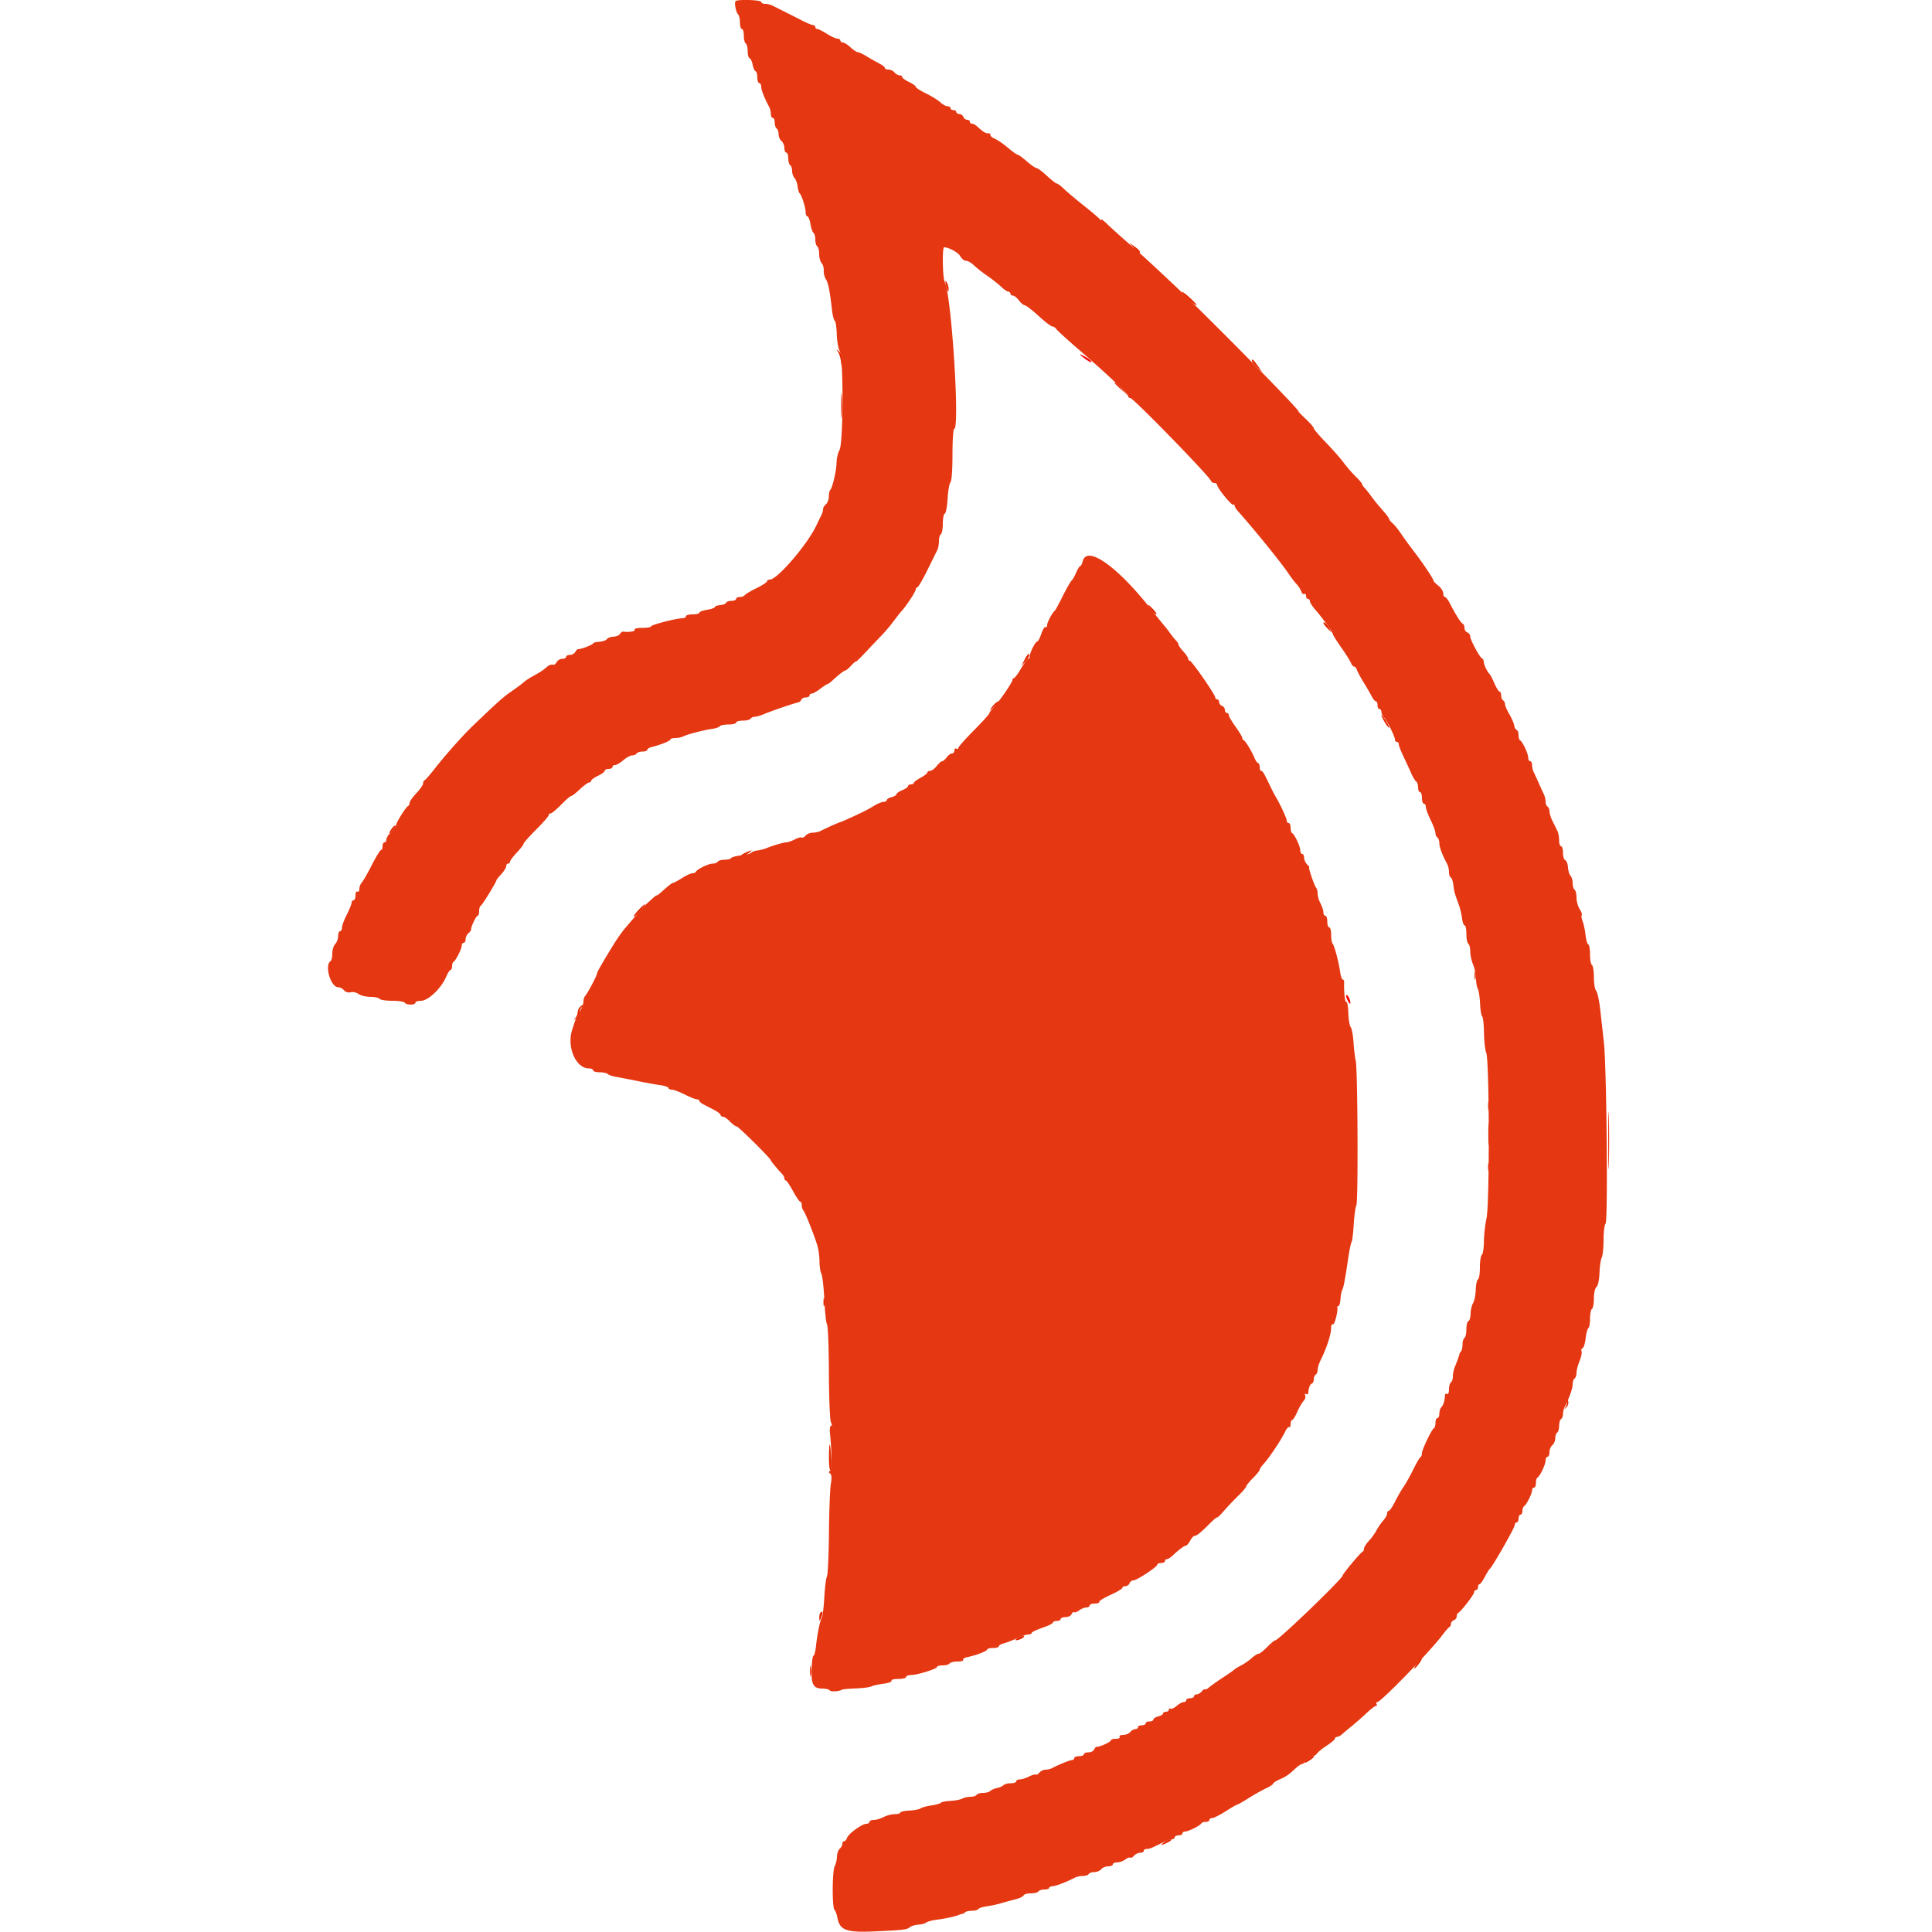 <svg width="400" height="400" xmlns="http://www.w3.org/2000/svg" display="block"><g fill-rule="evenodd"><path d="M234.77 51.332c1.019 1.122 1.238 1.261 1.217.768-.006-.165-.501-.646-1.1-1.068l-1.087-.768.97 1.068M195.844 59c.329 1.471.558 1.79.55.767-.003-.422-.189-1.037-.412-1.367-.297-.438-.334-.276-.138.6m48.945 1.6c.55.864 2.783 2.788 2.956 2.547.058-.081-.698-.867-1.68-1.747-.982-.88-1.557-1.24-1.276-.8m-71.322 12.202c.257.33.544 1.23.636 2l.169 1.398.064-1.451c.043-.964-.171-1.635-.636-2-.61-.478-.64-.471-.233.053M259.2 74.73c0 .182.479.767 1.063 1.3l1.064.97-.939-1.3c-.976-1.352-1.188-1.525-1.188-.97m-28.4 4.595c0 .069.585.654 1.3 1.3l1.3 1.175-1.175-1.3c-1.095-1.212-1.425-1.484-1.425-1.175M174.148 84c0 2.31.066 3.255.147 2.1a36.327 36.327 0 0 0 0-4.2c-.081-1.155-.147-.21-.147 2.1m64.133 42.187c.396.544.885.994 1.089 1 .203.007-.053-.437-.57-.987-1.199-1.277-1.443-1.282-.519-.013M274 128.993c0 .132.382.638.849 1.124l.85.883-.452-.878c-.447-.868-1.247-1.593-1.247-1.129m-61.782 7.407l-.71 1.4.874-.914c.482-.503.801-1.133.711-1.4-.09-.267-.484.144-.875.914m-6.018 9.106c-.22.162-.665.654-.988 1.094-.434.591-.303.546.5-.17.979-.872 1.277-1.242.988-1.224-.055.003-.28.138-.5.3m79.803 2.584c-.002.16.356.88.796 1.6.439.721.797 1.13.797.91-.001-.22-.359-.94-.796-1.6-.437-.66-.796-1.069-.797-.91m-204.684 23.2c-.888 1.148-.976 1.648-.138.784.495-.51.817-1.009.716-1.11-.101-.101-.361.046-.578.326m72.881 5.324c-.66.303-.919.558-.576.568.342.01.972-.246 1.4-.569.948-.717.745-.717-.824.001m-21.925 11.708c-.591.617-1.075 1.247-1.075 1.4 0 .288.99-.646 1.949-1.839.865-1.076.31-.797-.874.439M305.293 202c0 .77.082 1.085.183.7.1-.385.1-1.015 0-1.4-.101-.385-.183-.07-.183.7m-185.213 6.48c-.264.264-.48.768-.48 1.12 0 .352-.225.892-.5 1.201-.425.477-.396.481.2.031.385-.292.7-.832.7-1.201 0-.369.216-.887.48-1.151s.39-.48.28-.48c-.11 0-.416.216-.68.48m212.893 27.72c0 5.28.057 7.385.126 4.677a222.61 222.61 0 0 0 0-9.6c-.07-2.572-.127-.357-.126 4.923m-24.872-7.2c.004.88.086 1.193.182.695.096-.497.092-1.217-.008-1.6-.1-.382-.179.025-.174.905m.043 5.8c0 2.09.068 2.945.15 1.9a29.38 29.38 0 0 0 0-3.8c-.082-1.045-.15-.19-.15 1.9m-.051 6.8c0 .77.082 1.085.183.7.1-.385.1-1.015 0-1.4-.101-.385-.183-.07-.183.7m-137.6 28c0 .77.082 1.085.183.7.1-.385.1-1.015 0-1.4-.101-.385-.183-.07-.183.7m153.953 20.62c-.025.451-.225 1.037-.445 1.301-.219.265-.111.232.239-.072.35-.305.55-.891.445-1.302-.173-.673-.197-.666-.239.073M171.632 301.5c-.018 1.595.114 2.9.294 2.9.179 0 .255-1.125.17-2.5-.221-3.586-.428-3.764-.464-.4m-1.765 32.367c-.147.146-.256.641-.242 1.1.024.766.057.756.409-.125.392-.979.31-1.453-.167-.975m40.933 5.194c-.551.291-.731.527-.4.527.69 0 1.87-.668 1.588-.899-.103-.085-.638.082-1.188.372m82.7 5.153c-.999 1.336-.869 1.709.146.419.465-.591.78-1.138.7-1.215-.08-.077-.461.282-.846.796M167.709 346c0 .99.078 1.395.173.9a5.661 5.661 0 0 0 0-1.8c-.095-.495-.173-.09-.173.9M270.9 364.088c-.495.239-.9.591-.9.782 0 .192.45.054 1-.307 1.467-.961 1.416-1.206-.1-.475m-29.876 17.325c-.999.755-.629.75.83-.011.63-.328.876-.592.546-.587-.33.006-.949.275-1.376.598" fill="#e42800"/><path d="M152.299.234c-.316.317.057 2.274.525 2.746.207.209.376.974.376 1.7s.18 1.32.4 1.32c.22 0 .4.619.4 1.376 0 .757.18 1.488.4 1.624.22.136.4.852.4 1.59 0 .739.184 1.405.409 1.48.225.075.505.675.623 1.333.118.658.384 1.257.592 1.33.207.074.376.659.376 1.3 0 .642.18 1.167.4 1.167.22 0 .4.332.4.739 0 .673.665 2.372 1.626 4.156.206.382.374 1.057.374 1.5 0 .443.18.805.4.805.22 0 .4.439.4.976 0 .537.18 1.088.4 1.224.22.136.4.665.4 1.175s.27 1.151.6 1.425c.33.274.6.926.6 1.449s.18.951.4.951c.22 0 .4.529.4 1.176 0 .647.18 1.288.4 1.424.22.136.4.674.4 1.195s.225 1.186.5 1.476c.275.291.563 1.069.641 1.729.077.66.258 1.29.402 1.4.409.313 1.257 2.963 1.257 3.928 0 .48.164.872.365.872.201 0 .486.719.635 1.598.148.879.434 1.699.635 1.824.201.124.365.744.365 1.378 0 .634.18 1.264.4 1.4.22.136.4.854.4 1.595s.229 1.586.508 1.876c.279.291.476.979.437 1.529-.039.55.16 1.364.442 1.808.5.791.811 2.355 1.272 6.392.126 1.1.383 2.097.571 2.215.188.118.375 1.378.416 2.8.041 1.422.317 2.984.614 3.471.802 1.315.75 19.097-.06 20.514-.314.55-.586 1.72-.603 2.6-.035 1.711-.838 5.175-1.311 5.647-.157.158-.286.774-.286 1.371 0 .596-.27 1.308-.6 1.582-.33.274-.6.748-.6 1.054 0 .306-.165.869-.366 1.251a61.953 61.953 0 0 0-1.02 2.095c-1.821 3.905-8.091 11.2-9.625 11.2-.324 0-.589.159-.589.353 0 .194-.987.836-2.192 1.426-1.206.59-2.297 1.241-2.424 1.447-.127.206-.581.374-1.008.374-.427 0-.776.18-.776.4 0 .22-.435.4-.967.4-.531 0-1.026.178-1.1.397-.073.218-.628.437-1.233.487-.605.05-1.1.229-1.1.399 0 .169-.72.423-1.6.563-.88.141-1.6.413-1.6.605s-.63.349-1.4.349c-.77 0-1.4.18-1.4.4 0 .22-.302.4-.671.4-1.247 0-6.529 1.36-6.529 1.681 0 .176-.821.319-1.824.319-1.113 0-1.727.156-1.576.4.203.328-1.188.535-2.455.366-.141-.019-.4.199-.575.483-.176.285-.799.544-1.385.575-.585.031-1.188.258-1.34.504-.152.245-.854.49-1.561.544-.706.054-1.284.204-1.284.333 0 .26-2.624 1.275-3.056 1.182-.15-.032-.432.227-.628.577s-.707.636-1.136.636c-.429 0-.78.18-.78.4 0 .22-.351.4-.78.4-.429 0-.94.286-1.136.636-.196.35-.475.62-.62.6-.693-.094-.969.014-1.689.664-.426.385-1.462 1.06-2.302 1.5-.84.44-1.83 1.077-2.2 1.417-.37.339-1.517 1.195-2.549 1.902-1.712 1.174-2.739 2.089-8.002 7.13-2.15 2.059-5.711 6.064-7.96 8.951-.943 1.21-1.86 2.26-2.038 2.333-.178.074-.324.376-.324.672 0 .296-.63 1.206-1.4 2.022-.77.817-1.4 1.715-1.4 1.996 0 .281-.135.57-.3.644-.458.203-2.5 3.453-2.5 3.979 0 .254-.45.879-1 1.389s-1 1.205-1 1.546c0 .34-.18.619-.4.619-.22 0-.4.36-.4.8 0 .44-.145.8-.322.8-.177 0-1.031 1.395-1.899 3.1-.867 1.705-1.803 3.338-2.078 3.629-.276.29-.501.886-.501 1.323 0 .437-.18.684-.4.548-.227-.14-.4.196-.4.776 0 .563-.18 1.024-.4 1.024-.22 0-.401.225-.402.5-.001.275-.451 1.386-1 2.468-.549 1.082-.998 2.297-.998 2.7s-.18.732-.4.732c-.22 0-.4.463-.4 1.029 0 .565-.27 1.298-.6 1.628-.33.33-.6 1.207-.6 1.948 0 .741-.146 1.438-.324 1.548-1.357.839-.034 5.447 1.564 5.447.364 0 .896.282 1.181.626.313.377.864.539 1.385.408.475-.119 1.209.044 1.629.362.421.318 1.519.584 2.441.591.922.007 1.788.193 1.924.413.136.22 1.306.4 2.6.4s2.464.18 2.6.4c.322.521 2.2.521 2.2 0 0-.22.533-.4 1.185-.4 1.445 0 4.132-2.542 5.136-4.858.367-.848.805-1.542.973-1.542.168 0 .306-.345.306-.767 0-.421.135-.826.3-.9.435-.193 1.7-2.698 1.7-3.365 0-.313.18-.568.4-.568.22 0 .4-.338.4-.751s.264-.97.587-1.238c.323-.268.57-.605.548-.749-.075-.499 1.042-2.862 1.353-2.862.171 0 .312-.435.312-.967 0-.531.149-1.026.331-1.1.302-.121 3.269-4.963 3.269-5.334 0-.087.45-.643 1-1.237.55-.593 1-1.323 1-1.62 0-.298.18-.542.4-.542.22 0 .4-.18.4-.399 0-.22.63-1.067 1.4-1.883.77-.817 1.4-1.637 1.4-1.824 0-.186 1.17-1.508 2.6-2.938 1.43-1.43 2.6-2.77 2.6-2.978 0-.208.187-.378.415-.378.228 0 1.202-.81 2.164-1.8.962-.99 1.901-1.802 2.085-1.803.185-.002.999-.632 1.809-1.4.811-.769 1.666-1.397 1.9-1.397.235 0 .427-.159.427-.354 0-.195.63-.654 1.4-1.019.77-.366 1.4-.836 1.4-1.046 0-.209.36-.381.8-.381.44 0 .8-.18.8-.4 0-.22.242-.4.538-.4.296 0 1.061-.45 1.7-1 .639-.549 1.466-.999 1.838-1 .372 0 .788-.18.924-.4.136-.22.687-.4 1.224-.4.537 0 .976-.159.976-.353 0-.195.405-.454.9-.576 1.869-.461 3.9-1.278 3.9-1.569 0-.166.452-.302 1.005-.302.553 0 1.318-.159 1.7-.353.842-.427 4.205-1.297 5.999-1.551.717-.101 1.402-.345 1.523-.54.121-.196.93-.356 1.797-.356.867 0 1.576-.18 1.576-.4 0-.22.619-.4 1.376-.4.757 0 1.488-.18 1.624-.4.136-.22.524-.4.863-.4.339 0 1.183-.243 1.877-.54 1.444-.619 6.176-2.242 7.038-2.414.318-.064.648-.325.734-.581.085-.256.5-.465.921-.465.422 0 .767-.18.767-.4 0-.22.208-.4.462-.4s1.052-.45 1.774-1c.721-.55 1.413-1 1.537-1 .125 0 .56-.315.967-.7 1.195-1.13 2.45-2.1 2.719-2.1.137 0 .675-.459 1.195-1.021.52-.561.946-.923.946-.805 0 .119.855-.698 1.9-1.815s2.54-2.69 3.323-3.495a35.746 35.746 0 0 0 2.6-3.064c.647-.88 1.403-1.838 1.678-2.13.915-.967 2.899-4.007 2.899-4.442 0-.235.147-.428.326-.428.179 0 1.102-1.575 2.05-3.5a957.97 957.97 0 0 1 2.074-4.195c.192-.382.35-1.226.35-1.876 0-.65.18-1.293.4-1.429.22-.136.4-1.122.4-2.19 0-1.069.185-2.005.411-2.08.225-.075.487-1.468.58-3.094.093-1.626.359-3.146.589-3.376.251-.251.42-2.561.42-5.74 0-2.926.158-5.32.35-5.32 1.222 0-.564-27.811-1.953-30.405-.442-.827-.553-7.195-.125-7.195.986 0 2.948 1.09 3.365 1.869.274.512.803.931 1.176.931.373 0 1.107.419 1.632.93.525.512 1.765 1.488 2.755 2.171.99.682 2.287 1.704 2.883 2.27.595.566 1.27 1.029 1.5 1.029a.41.41 0 0 1 .417.4c0 .22.227.4.505.4s.843.45 1.256 1c.413.55.955 1 1.203 1 .249 0 1.529.989 2.844 2.197 1.316 1.208 2.608 2.198 2.872 2.2.264.002.624.232.8.512.176.281 2.21 2.142 4.52 4.137 6.05 5.224 10.4 9.338 10.4 9.835 0 .175.188.319.417.319.613 0 16.381 16.194 16.7 17.15.082.248.405.45.716.45.312 0 .567.185.567.412 0 .624 3.074 4.381 3.355 4.1.135-.135.245-.069.245.146s.315.744.7 1.174c3.43 3.839 8.931 10.624 10.451 12.892.523.781 1.286 1.779 1.696 2.218.409.44.849 1.13.977 1.534.129.405.401.632.605.506.204-.126.371.051.371.394s.18.624.4.624c.22 0 .403.225.406.5.004.275.564 1.13 1.246 1.9 1.395 1.577 3.548 4.611 3.548 5 0 .141.782 1.369 1.738 2.728.956 1.36 1.851 2.787 1.988 3.172.137.385.414.7.615.7s.469.315.595.7c.126.385.781 1.6 1.456 2.7.675 1.1 1.432 2.405 1.682 2.9.25.495.606.9.79.9.185 0 .336.36.336.8 0 .44.18.8.4.8.22 0 .4.257.4.571 0 .315.225.814.5 1.111.674.726 2.302 3.994 2.301 4.618-.001.275.179.5.399.5.22 0 .4.222.4.494s.432 1.397.96 2.5a144.064 144.064 0 0 1 1.611 3.489c.358.816.826 1.591 1.04 1.724.214.132.389.68.389 1.217s.18.976.4.976c.22 0 .4.54.4 1.2 0 .66.18 1.2.4 1.2.22 0 .406.315.413.7.006.385.455 1.6.996 2.7.541 1.1.985 2.304.987 2.676.002.372.184.788.404.924.22.136.4.659.4 1.162 0 .826.605 2.438 1.626 4.333.206.382.374 1.132.374 1.666 0 .535.165 1.032.367 1.106.201.073.442.763.534 1.533.174 1.448.231 1.656 1.092 4 .283.77.6 2.075.703 2.9.103.825.349 1.5.546 1.5.197 0 .358.799.358 1.776s.18 1.888.4 2.024c.22.136.4.845.4 1.575s.27 1.974.6 2.763c.33.79.6 2.084.6 2.875 0 .792.165 1.748.367 2.125.202.377.413 1.76.469 3.074.056 1.313.25 2.488.431 2.61.18.122.349 1.649.376 3.393.026 1.744.237 3.624.468 4.178.66 1.58.711 31.187.059 34.207-.285 1.32-.53 3.514-.544 4.876-.014 1.362-.206 2.588-.426 2.724-.22.136-.4 1.302-.4 2.59 0 1.289-.177 2.403-.394 2.477-.216.073-.425 1.033-.463 2.133-.039 1.1-.291 2.36-.561 2.8-.27.44-.501 1.426-.512 2.192-.012.766-.213 1.456-.446 1.533-.233.078-.424.836-.424 1.685 0 .848-.18 1.654-.4 1.79-.22.136-.4.747-.4 1.357s-.135 1.245-.3 1.41c-.165.165-.316.42-.335.566-.036.28-.382 1.247-.998 2.786-.202.505-.367 1.35-.367 1.876 0 .527-.18 1.069-.4 1.205-.22.136-.4.787-.4 1.447 0 .698-.167 1.097-.4.953-.22-.136-.414-.012-.431.276-.068 1.162-.336 2.051-.741 2.456-.236.236-.428.842-.428 1.348 0 .506-.18.92-.4.92-.22 0-.4.435-.4.967 0 .531-.135 1.026-.3 1.1-.458.203-2.5 4.456-2.5 5.206 0 .363-.135.72-.3.794-.165.073-.83 1.213-1.479 2.533-.648 1.32-1.553 2.94-2.011 3.6-.458.66-1.261 2.055-1.785 3.1-.523 1.045-1.102 1.9-1.288 1.9-.185 0-.337.242-.337.539 0 .296-.377.971-.838 1.5-.461.528-1.091 1.446-1.399 2.039-.309.594-1.012 1.565-1.562 2.159-.551.594-1.001 1.309-1.001 1.588 0 .28-.135.568-.301.642-.445.197-4.099 4.572-4.099 4.907 0 .636-13.288 13.426-13.948 13.426-.187 0-.95.628-1.696 1.396-.746.767-1.555 1.397-1.798 1.4-.242.002-.882.409-1.421.904-.539.495-1.51 1.17-2.158 1.499-.649.33-1.269.706-1.379.836-.11.13-1.19.886-2.4 1.68-1.21.794-2.5 1.708-2.867 2.031-.366.323-.746.508-.843.411-.097-.097-.404.098-.682.433-.278.336-.754.61-1.057.61-.303 0-.551.18-.551.4 0 .22-.36.4-.8.4-.44 0-.8.18-.8.4 0 .22-.242.4-.539.4-.296 0-.949.356-1.451.792-.502.435-1.07.695-1.262.576-.191-.118-.348-.025-.348.208 0 .233-.27.424-.6.424-.33 0-.6.16-.6.357 0 .196-.45.469-1 .607s-1 .428-1 .644c0 .215-.36.392-.8.392-.44 0-.8.18-.8.4 0 .22-.36.4-.8.4-.44 0-.8.18-.8.4 0 .22-.248.4-.551.4-.303 0-.775.27-1.049.6-.274.33-.937.6-1.473.6-.547 0-.866.175-.727.4.14.227-.196.4-.776.4-.563 0-1.024.141-1.024.312 0 .334-2.389 1.43-2.911 1.336-.171-.03-.416.216-.543.548-.127.332-.662.604-1.189.604-.526 0-.957.18-.957.4 0 .22-.45.4-1 .4s-1 .18-1 .4c0 .22-.198.4-.44.4-.429 0-2.667.902-4.055 1.634-.382.201-1.035.366-1.451.366-.416 0-.978.268-1.25.596-.272.327-.622.516-.778.42-.156-.096-.786.086-1.4.404-.615.319-1.457.58-1.872.58-.415 0-.754.18-.754.4 0 .22-.504.4-1.12.4-.616 0-1.304.184-1.529.409-.226.226-.833.491-1.351.591-.518.1-1.125.365-1.351.591-.225.225-.902.409-1.505.409-.603 0-1.208.18-1.344.4-.136.22-.698.4-1.25.4-.551 0-1.322.171-1.713.38-.39.209-1.503.422-2.473.474-.97.052-1.855.226-1.967.386-.111.161-1.011.413-2 .56-.988.148-1.983.423-2.21.611-.228.189-1.263.387-2.3.441-1.038.054-1.887.244-1.887.423s-.519.325-1.154.325c-.635 0-1.67.269-2.3.598-.63.328-1.551.598-2.046.6-.495.001-.9.182-.9.402 0 .22-.286.4-.636.4-.885 0-3.703 2.051-3.985 2.9-.128.385-.401.7-.606.7-.205 0-.373.248-.373.551 0 .303-.243.752-.539.998-.297.247-.554.977-.573 1.624-.018.648-.225 1.536-.461 1.976-.526.984-.569 8.547-.051 9.071.207.209.468.891.58 1.516.488 2.72 1.783 3.205 7.825 2.931 6.059-.274 6.513-.331 7.279-.912.297-.225 1.062-.443 1.7-.483.637-.04 1.357-.232 1.6-.427.242-.195 1.16-.451 2.04-.568 1.88-.25 3.758-.648 4.6-.975.33-.128.72-.248.867-.267.146-.019.401-.17.566-.335.165-.165.8-.3 1.41-.3.61 0 1.209-.161 1.331-.358.121-.197.897-.448 1.723-.559a22.747 22.747 0 0 0 2.903-.62c.77-.23 2.117-.599 2.993-.819.876-.221 1.656-.591 1.733-.823.077-.231.745-.421 1.484-.421.738 0 1.454-.18 1.59-.4.136-.22.687-.4 1.224-.4.537 0 .976-.142.976-.315 0-.173.353-.341.785-.374.73-.055 2.892-.892 4.51-1.745.382-.201 1.136-.366 1.676-.366s1.093-.18 1.229-.4c.136-.22.665-.4 1.175-.4s1.151-.27 1.425-.6c.274-.33.926-.6 1.449-.6s.951-.18.951-.4c0-.22.405-.406.9-.413.495-.007 1.242-.271 1.659-.587.417-.316.892-.492 1.055-.392.162.101.518-.085.79-.412.272-.328.832-.596 1.245-.596.413 0 .751-.18.751-.4 0-.22.272-.4.605-.4.611 0 .9-.116 3.327-1.332.733-.368 1.588-.668 1.9-.668.313 0 .568-.18.568-.4 0-.22.36-.4.8-.4.44 0 .8-.18.8-.4 0-.22.255-.4.568-.4.667 0 3.172-1.265 3.365-1.7.074-.165.479-.3.9-.3.422 0 .767-.18.767-.4 0-.22.267-.4.592-.4.326 0 1.577-.63 2.781-1.4 1.204-.77 2.296-1.4 2.427-1.4.131 0 1.175-.593 2.319-1.318 1.145-.725 2.756-1.634 3.581-2.019.825-.385 1.5-.828 1.5-.984 0-.156.585-.543 1.3-.859 1.394-.617 1.83-.918 3.356-2.32.539-.495 1.152-.9 1.362-.9.21 0 .382-.158.382-.351 0-.194.544-.577 1.209-.853.666-.275 1.341-.72 1.5-.988.16-.267 1.056-.988 1.991-1.6.935-.613 1.7-1.27 1.7-1.461 0-.191.193-.347.429-.347.235 0 .674-.225.975-.5.3-.275 1.213-1.04 2.027-1.7a66.615 66.615 0 0 0 3.074-2.7c.875-.825 1.76-1.5 1.967-1.5.206 0 .264-.18.128-.4-.136-.22-.065-.4.159-.4.733 0 10.973-10.54 13.424-13.818.651-.87 1.326-1.642 1.5-1.715.175-.074.317-.369.317-.658 0-.288.27-.627.6-.754.33-.126.6-.491.6-.809 0-.319.138-.639.307-.713.547-.237 3.293-3.802 3.293-4.274 0-.253.18-.459.4-.459.22 0 .4-.27.4-.6 0-.33.139-.6.309-.6.17 0 .663-.675 1.096-1.5.433-.825.906-1.59 1.052-1.7.544-.412 5.143-8.488 5.143-9.033 0-.312.18-.567.4-.567.22 0 .4-.36.4-.8 0-.44.18-.8.4-.8.22 0 .4-.349.4-.776 0-.427.169-.881.375-1.008.492-.304 1.625-2.59 1.625-3.277 0-.297.18-.539.4-.539.22 0 .4-.435.4-.967 0-.531.135-1.026.3-1.1.497-.221 1.7-2.743 1.7-3.565 0-.423.18-.768.4-.768.22 0 .4-.428.4-.951 0-.523.27-1.175.6-1.449.33-.274.6-.915.6-1.425s.18-1.039.4-1.175c.22-.136.4-.766.4-1.4 0-.634.18-1.264.4-1.4.22-.136.4-.599.4-1.029 0-.43.158-1.094.351-1.476.997-1.972 1.649-3.824 1.649-4.685 0-.53.18-1.074.4-1.21.22-.136.4-.665.4-1.175s.281-1.6.625-2.423c.344-.822.534-1.733.422-2.023-.111-.29-.014-.59.215-.666.229-.077.513-.992.63-2.035.118-1.043.37-1.993.561-2.111.191-.118.347-1.003.347-1.967 0-.964.18-1.864.4-2 .22-.136.4-1.115.4-2.175 0-1.119.224-2.113.534-2.37.319-.265.57-1.442.624-2.92.049-1.361.258-2.792.466-3.179.207-.387.376-2.029.376-3.65 0-1.62.186-3.132.413-3.359.522-.522.229-32.379-.346-37.547-.22-1.98-.569-5.095-.776-6.923-.207-1.827-.582-3.528-.834-3.78-.251-.251-.457-1.49-.457-2.753 0-1.263-.18-2.408-.4-2.544-.22-.136-.4-1.122-.4-2.19 0-1.069-.165-2.003-.366-2.077-.201-.073-.453-.943-.56-1.933-.107-.99-.381-2.276-.609-2.859-.228-.582-.311-1.162-.185-1.287.125-.126-.066-.678-.426-1.227-.36-.55-.654-1.625-.654-2.389 0-.765-.18-1.502-.4-1.638-.22-.136-.4-.741-.4-1.344 0-.603-.197-1.293-.437-1.533s-.478-1.03-.528-1.756c-.05-.725-.304-1.39-.563-1.476-.26-.087-.472-.773-.472-1.524 0-.752-.18-1.367-.4-1.367-.22 0-.4-.542-.4-1.205s-.15-1.518-.332-1.9a164.7 164.7 0 0 0-1-2.027c-.368-.733-.668-1.668-.668-2.077 0-.409-.18-.855-.4-.991-.22-.136-.4-.599-.4-1.029a4 4 0 0 0-.341-1.476 79.501 79.501 0 0 1-1.044-2.295 60.508 60.508 0 0 0-1.059-2.295c-.196-.382-.356-1.057-.356-1.5 0-.443-.18-.805-.4-.805-.22 0-.4-.345-.4-.768 0-.822-1.203-3.344-1.7-3.565-.165-.074-.3-.554-.3-1.067 0-.513-.175-.993-.388-1.067-.214-.073-.445-.501-.513-.951-.068-.45-.523-1.495-1.011-2.323-.488-.828-.888-1.754-.888-2.058 0-.305-.18-.665-.4-.801-.22-.136-.4-.597-.4-1.024 0-.427-.145-.776-.323-.776-.178 0-.657-.765-1.064-1.7-.408-.935-.848-1.79-.977-1.9-.461-.391-1.236-1.998-1.236-2.561 0-.315-.153-.632-.339-.706-.487-.191-2.461-3.849-2.461-4.56 0-.329-.27-.702-.6-.828-.33-.127-.6-.556-.6-.954 0-.399-.161-.784-.358-.858-.366-.136-1.493-1.923-2.671-4.233-.364-.715-.822-1.3-1.017-1.3-.195 0-.354-.347-.354-.771 0-.424-.45-1.125-1-1.558-.55-.432-1-.889-1-1.015 0-.376-2.078-3.496-4-6.007-.99-1.294-2.234-3.004-2.763-3.8-.53-.797-1.295-1.74-1.7-2.096-.406-.356-.737-.759-.737-.897 0-.137-.349-.656-.776-1.153l-1.525-1.778a36.963 36.963 0 0 1-1.524-1.944c-.426-.588-1-1.307-1.275-1.597-.275-.29-.5-.642-.5-.782 0-.141-.588-.829-1.308-1.529-.719-.7-1.84-1.993-2.491-2.873-.65-.88-2.312-2.766-3.692-4.192-1.38-1.425-2.509-2.751-2.509-2.946 0-.195-.742-1.054-1.649-1.909-.908-.854-1.58-1.553-1.495-1.553.549 0-18.997-19.838-26.285-26.677-5.236-4.914-5.589-5.235-9.577-8.723-1.509-1.32-3.25-2.901-3.869-3.514-.619-.612-1.128-.972-1.131-.8-.003.173-.138.125-.3-.107-.162-.231-1.644-1.491-3.294-2.8-1.65-1.308-3.509-2.874-4.131-3.479-.622-.605-1.282-1.1-1.466-1.1-.185 0-1.108-.72-2.052-1.6-.943-.88-1.906-1.6-2.138-1.6-.232 0-1.14-.627-2.017-1.392-.878-.766-1.747-1.396-1.932-1.4-.185-.005-1.071-.636-1.968-1.405-.898-.768-2.128-1.616-2.735-1.884-.607-.269-1.016-.631-.909-.804.108-.173-.093-.315-.445-.315-.599 0-1-.251-2.392-1.5-.307-.275-.751-.5-.986-.5-.236 0-.429-.18-.429-.4 0-.22-.251-.4-.557-.4-.307 0-.661-.27-.788-.6-.126-.33-.506-.6-.842-.6-.337 0-.613-.18-.613-.4 0-.22-.27-.4-.6-.4-.33 0-.6-.18-.6-.4 0-.22-.278-.4-.617-.4-.339 0-1.01-.367-1.492-.816-.482-.448-1.824-1.28-2.983-1.847-1.16-.567-2.108-1.181-2.108-1.365 0-.184-.63-.633-1.4-.999-.77-.365-1.4-.824-1.4-1.019 0-.195-.248-.354-.551-.354-.303 0-.775-.27-1.049-.6-.274-.33-.836-.6-1.249-.6-.413 0-.751-.15-.751-.332 0-.183-.495-.584-1.1-.891a48.558 48.558 0 0 1-2.592-1.468c-.821-.5-1.684-.909-1.918-.909-.233 0-.91-.45-1.503-1-.594-.55-1.306-1-1.583-1-.277 0-.504-.18-.504-.4 0-.22-.274-.4-.608-.4-.334 0-1.321-.45-2.192-1-.871-.55-1.768-1-1.992-1a.406.406 0 0 1-.408-.4c0-.22-.199-.4-.442-.4s-1.278-.427-2.3-.95A580.273 580.273 0 0 0 162.4 2.4l-2.495-1.25c-.382-.193-1.057-.35-1.5-.35-.443 0-.805-.18-.805-.4 0-.421-4.893-.574-5.301-.166M224.164 116.2c-.138.55-.367 1-.51 1-.142 0-.513.585-.824 1.3-.311.715-.67 1.39-.798 1.5-.359.31-1.098 1.596-2.297 4-.604 1.21-1.2 2.29-1.325 2.4-.578.507-1.61 2.436-1.61 3.01 0 .35-.153.543-.34.427-.188-.116-.576.504-.864 1.376-.288.873-.662 1.587-.831 1.587-.377 0-1.565 2.323-1.565 3.061 0 .297-.142.539-.316.539-.174 0-.842.9-1.484 2s-1.31 2-1.484 2c-.174 0-.316.182-.316.404 0 .497-2.554 4.223-3.85 5.618-.523.562-.95 1.15-.95 1.307 0 .157-1.44 1.741-3.2 3.52-1.76 1.779-3.2 3.406-3.2 3.616 0 .21-.18.271-.4.135-.22-.136-.4.033-.4.376 0 .343-.23.624-.512.624-.281 0-.771.36-1.088.8-.317.44-.736.8-.931.8-.195 0-.708.45-1.14 1-.433.55-1.044 1-1.358 1-.314 0-.571.152-.571.337 0 .185-.63.676-1.4 1.091-.77.415-1.4.893-1.4 1.063 0 .17-.27.309-.6.309-.33 0-.6.158-.6.351 0 .194-.54.576-1.2.849-.66.273-1.2.652-1.2.841 0 .189-.45.457-1 .595-.55.138-1 .411-1 .607 0 .197-.315.37-.7.386-.385.016-1.24.368-1.9.782-.66.415-1.83 1.053-2.6 1.419-2.301 1.093-4.187 1.938-4.4 1.97-.251.038-3.163 1.342-4.095 1.834-.382.201-1.125.366-1.651.366s-1.178.268-1.45.596c-.272.327-.636.508-.808.402-.172-.107-.826.074-1.454.402-.628.327-1.399.596-1.714.598-.581.002-2.777.647-4.228 1.24-.44.18-1.25.38-1.8.445-.55.064-1.113.272-1.251.461-.137.189-1.086.437-2.109.553-1.022.115-1.955.365-2.073.556-.118.191-.733.347-1.367.347s-1.264.18-1.4.4c-.136.22-.614.4-1.062.4-.843 0-3.237 1.172-3.471 1.7-.074.165-.392.3-.708.3-.316 0-1.288.45-2.159 1-.871.55-1.723 1.001-1.892 1.002-.169.001-.983.622-1.808 1.38-.825.757-1.5 1.296-1.5 1.198 0-.099-.347.135-.771.52-.425.385-1.01.912-1.3 1.171-.482.429-1.733 1.845-4.53 5.129-.563.66-1.525 2.01-2.138 3-2.393 3.861-3.661 6.066-3.661 6.367 0 .409-1.958 4.12-2.433 4.613-.202.209-.367.706-.367 1.105 0 .661-.321 1.451-1.265 3.115-.38.671-.434.812-1.079 2.828-1.14 3.568.776 7.972 3.467 7.972.482 0 .877.18.877.4 0 .22.594.4 1.32.4.726 0 1.491.163 1.7.363.209.199 1.01.469 1.78.6.77.13 2.75.514 4.4.852 1.65.337 3.765.721 4.7.851.935.131 1.7.395 1.7.586 0 .191.315.349.7.35.385.001 1.586.451 2.668 1 1.082.549 2.207.998 2.5.998.293 0 .532.137.532.305 0 .168.343.483.761.7l2.2 1.141c.792.41 1.439.905 1.439 1.1 0 .195.225.357.5.361.275.004.924.454 1.442 1 .518.546 1.128.993 1.355.993.371 0 7.103 6.674 7.103 7.042 0 .155 1.402 1.852 2.3 2.783.275.285.5.711.5.946 0 .236.135.43.3.43.165.001.834.991 1.486 2.2.652 1.21 1.327 2.199 1.5 2.199.173 0 .314.324.314.72 0 .396.152.891.338 1.1.366.412 2.065 4.653 2.844 7.101.267.836.485 2.361.485 3.388 0 1.028.176 2.198.392 2.601.215.403.492 2.838.615 5.411.122 2.574.375 4.871.562 5.106.187.234.358 4.724.379 9.976.021 5.315.21 9.87.426 10.273.237.444.242.724.011.724-.207 0-.304.675-.216 1.5.405 3.812.403 7.689-.005 7.859-.298.124-.287.283.035.513.321.229.369.896.154 2.131-.172.988-.348 5.566-.392 10.172-.044 4.606-.232 8.659-.418 9.006-.185.347-.429 2.287-.542 4.311-.112 2.025-.343 3.905-.512 4.18-.37.598-.941 3.407-1.226 6.028-.114 1.045-.343 1.9-.508 1.9-.165 0-.338 1.263-.383 2.807-.093 3.194.369 3.993 2.309 3.993.663 0 1.308.168 1.435.372.205.332 1.98.222 2.599-.161.131-.081 1.404-.192 2.828-.247 1.425-.054 2.86-.24 3.19-.411.33-.172 1.458-.423 2.508-.558 1.049-.136 1.803-.415 1.676-.621-.129-.209.486-.374 1.392-.374.893 0 1.624-.18 1.624-.4 0-.22.443-.4.984-.4 1.302 0 5.416-1.278 5.416-1.682 0-.175.529-.318 1.176-.318.647 0 1.288-.18 1.424-.4.136-.22.877-.4 1.647-.4s1.301-.16 1.181-.355c-.121-.196.273-.452.876-.57 1.752-.344 4.096-1.244 4.096-1.573 0-.166.54-.302 1.2-.302.66 0 1.2-.16 1.2-.357 0-.196.483-.477 1.073-.626.59-.148 1.794-.617 2.675-1.043.881-.426 1.928-.774 2.327-.774s.725-.143.725-.317c0-.175.99-.654 2.2-1.065 1.21-.411 2.2-.899 2.2-1.083 0-.184.36-.335.8-.335.44 0 .8-.18.8-.4 0-.22.456-.4 1.013-.4.556 0 1.115-.269 1.241-.598.127-.328.364-.514.529-.413.165.102.641-.073 1.058-.389.417-.316 1.074-.58 1.459-.587.385-.007.7-.193.7-.413 0-.22.45-.4 1-.4s1-.137 1-.305c0-.325.497-.624 3.141-1.889.912-.437 1.659-.932 1.659-1.1 0-.168.276-.306.613-.306.336 0 .716-.27.842-.6.127-.33.484-.6.794-.6.707 0 4.951-2.792 4.951-3.257 0-.188.36-.343.8-.343.44 0 .8-.18.8-.4 0-.22.18-.4.4-.4.22 0 .733-.315 1.14-.7 1.298-1.228 2.459-2.1 2.797-2.1.18 0 .569-.45.863-1 .294-.55.692-1 .884-1 .46 0 1.286-.664 3.168-2.549.852-.853 1.548-1.431 1.548-1.287 0 .145.585-.416 1.3-1.248a60.13 60.13 0 0 1 3-3.166c.935-.909 1.706-1.811 1.713-2.002.007-.191.637-.969 1.4-1.729.763-.759 1.387-1.532 1.387-1.716 0-.185.371-.734.825-1.22 1.099-1.176 3.62-4.946 4.402-6.583.344-.722.749-1.19.9-1.04.15.15.273-.117.273-.593 0-.477.145-.867.323-.867.178 0 .66-.765 1.072-1.7.413-.935.998-1.948 1.3-2.252.303-.303.453-.807.333-1.12-.121-.316-.042-.461.177-.325.217.134.409.099.426-.079.112-1.184.383-1.929.747-2.05.232-.077.422-.475.422-.884 0-.408.18-.854.4-.99.22-.136.4-.582.4-.991 0-.409.253-1.254.563-1.877 1.31-2.634 2.237-5.459 2.237-6.815 0-.53.164-.863.365-.739.326.202 1.096-2.737.91-3.478-.041-.165.068-.3.243-.3s.363-.66.417-1.466c.054-.806.219-1.66.366-1.898.265-.428.574-2.085 1.298-6.952.206-1.384.489-2.703.63-2.931.141-.228.343-1.882.449-3.676.106-1.794.351-3.557.544-3.919.402-.75.277-28.426-.135-29.967-.148-.555-.35-2.231-.449-3.724-.098-1.493-.366-2.939-.594-3.214-.228-.275-.448-1.609-.489-2.963-.041-1.355-.227-2.369-.414-2.253-.282.174-.525-2.072-.448-4.137.01-.275-.123-.5-.295-.5-.173 0-.408-.675-.523-1.5-.29-2.089-1.215-5.574-1.575-5.934-.165-.164-.3-.989-.3-1.833 0-.843-.18-1.533-.4-1.533-.22 0-.4-.54-.4-1.2 0-.66-.18-1.2-.4-1.2-.22 0-.401-.315-.402-.7-.002-.385-.272-1.216-.6-1.846-.329-.63-.598-1.545-.598-2.033s-.119-1.007-.265-1.153c-.372-.371-1.72-4.268-1.477-4.268.11 0-.084-.283-.429-.629-.346-.345-.629-.975-.629-1.4 0-.424-.18-.771-.4-.771-.22 0-.4-.345-.4-.768 0-.822-1.203-3.344-1.7-3.565-.165-.074-.3-.569-.3-1.1 0-.532-.18-.967-.4-.967-.22 0-.4-.236-.4-.525 0-.472-1.427-3.53-2.368-5.075-.201-.33-.695-1.292-1.099-2.139-1.246-2.616-1.512-3.061-1.828-3.061-.168 0-.305-.36-.305-.8 0-.44-.141-.8-.312-.8-.172 0-.519-.495-.772-1.1-.602-1.441-1.837-3.465-2.216-3.633-.165-.074-.3-.298-.3-.499 0-.202-.63-1.243-1.4-2.315-.77-1.072-1.4-2.152-1.4-2.401 0-.248-.18-.452-.4-.452-.22 0-.4-.276-.4-.613 0-.336-.27-.716-.6-.842-.33-.127-.6-.481-.6-.788 0-.306-.18-.557-.4-.557-.22 0-.4-.183-.4-.406 0-.576-4.87-7.594-5.27-7.594-.181 0-.33-.188-.33-.417 0-.23-.45-.903-1-1.496-.55-.594-1-1.229-1-1.411 0-.183-.225-.561-.5-.839-.275-.278-.86-1.005-1.3-1.615-.44-.611-.987-1.316-1.215-1.566-.228-.251-1.481-1.806-2.786-3.456-7.001-8.856-13.187-13.176-14.035-9.8" fill="#e53711"/><path d="M223.6 73.391c0 .085.54.539 1.2 1.009.66.47 1.199.707 1.197.527-.001-.18-.541-.634-1.2-1.008-.658-.375-1.197-.612-1.197-.528m55.333 133.58c.252.534.522.907.599.83.249-.248-.374-1.801-.721-1.801-.185 0-.13.437.122.971" fill="red"/></g></svg>